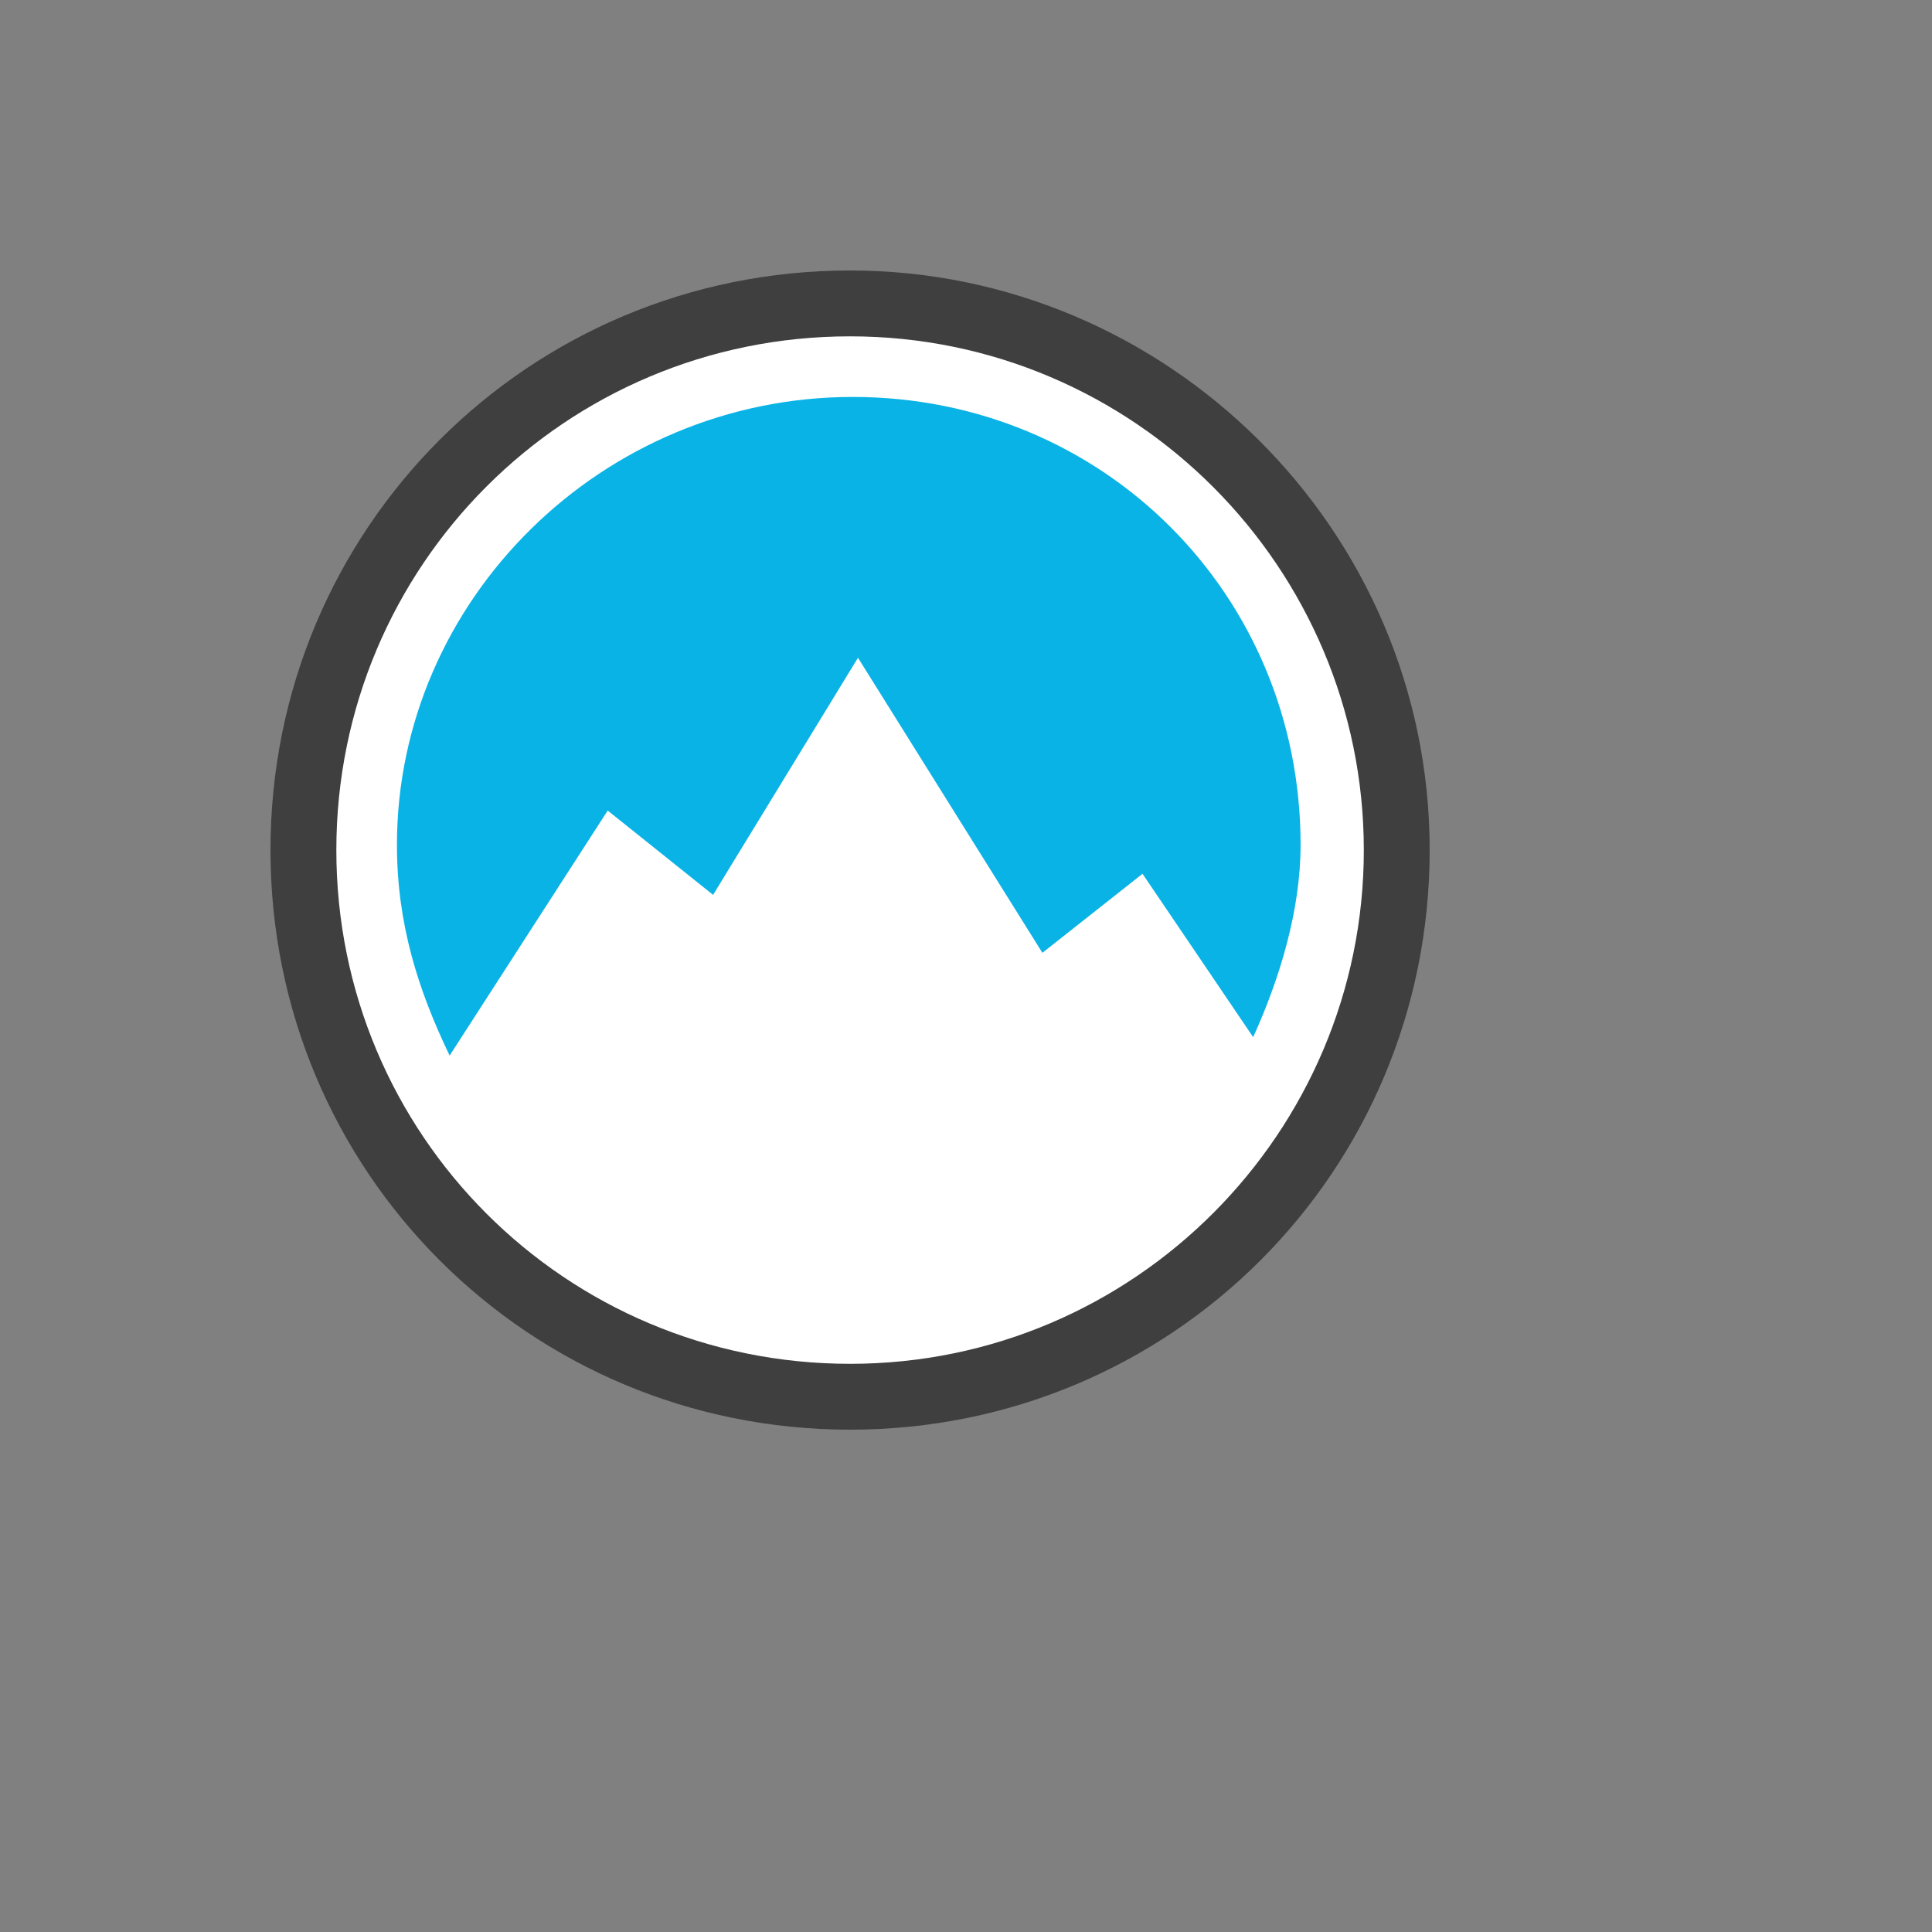 <svg xmlns="http://www.w3.org/2000/svg" version="1.1" xmlns:xlink="http://www.w3.org/1999/xlink" width="100%" height="100%" id="svgWorkerArea" viewBox="-25 -25 625 625" xmlns:idraw="https://idraw.muisca.co" style="background: white;"><rect x="-25" y="-25" width="625" height="625" fill="#808080" stroke="none"/><defs id="defsdoc"><pattern id="patternBool" x="0" y="0" width="10" height="10" patternUnits="userSpaceOnUse" patternTransform="rotate(35)"><circle cx="5" cy="5" r="4" style="stroke: none;fill: #ff000070;"></circle></pattern></defs><g id="fileImp-357338075" class="cosito"><path id="pathImp-736419612" fill="#fff" class="grouped" d="M250 427.272C151.987 427.272 72.728 348.013 72.728 250 72.728 151.987 151.987 72.728 250 72.728 348.013 72.728 427.272 151.989 427.272 250 427.272 348.013 348.011 427.272 250 427.272 250 427.272 250 427.272 250 427.272"></path><path id="pathImp-464251993" fill="#3f3f3f" class="grouped" d="M250 83.806C342.045 83.806 416.194 158.806 416.194 250 416.194 341.194 342.045 416.194 250 416.194 157.955 416.194 83.806 342.045 83.806 250 83.806 157.955 157.955 83.806 250 83.806 250 83.806 250 83.806 250 83.806M250 62.5C146.023 62.5 62.5 146.023 62.5 250 62.5 353.978 146.023 437.5 250 437.5 353.978 437.5 437.5 353.978 437.5 250 437.5 146.023 352.272 62.5 250 62.5 250 62.5 250 62.5 250 62.5"></path><path id="pathImp-153092375" fill="#0ab3e5" class="grouped" d="M171.591 237.216C171.591 237.216 205.681 264.489 205.681 264.489 205.681 264.489 252.556 187.784 252.556 187.784 252.556 187.784 312.216 283.239 312.216 283.239 312.216 283.239 344.603 257.67 344.603 257.67 344.603 257.67 380.397 310.511 380.397 310.511 388.92 291.761 395.739 269.603 395.739 248.295 395.739 167.33 331.819 103.409 250.851 103.409 169.886 103.409 103.409 169.034 103.409 248.296 103.409 273.864 110.228 295.171 120.455 316.478 120.455 316.478 171.591 237.216 171.591 237.216"></path></g></svg>